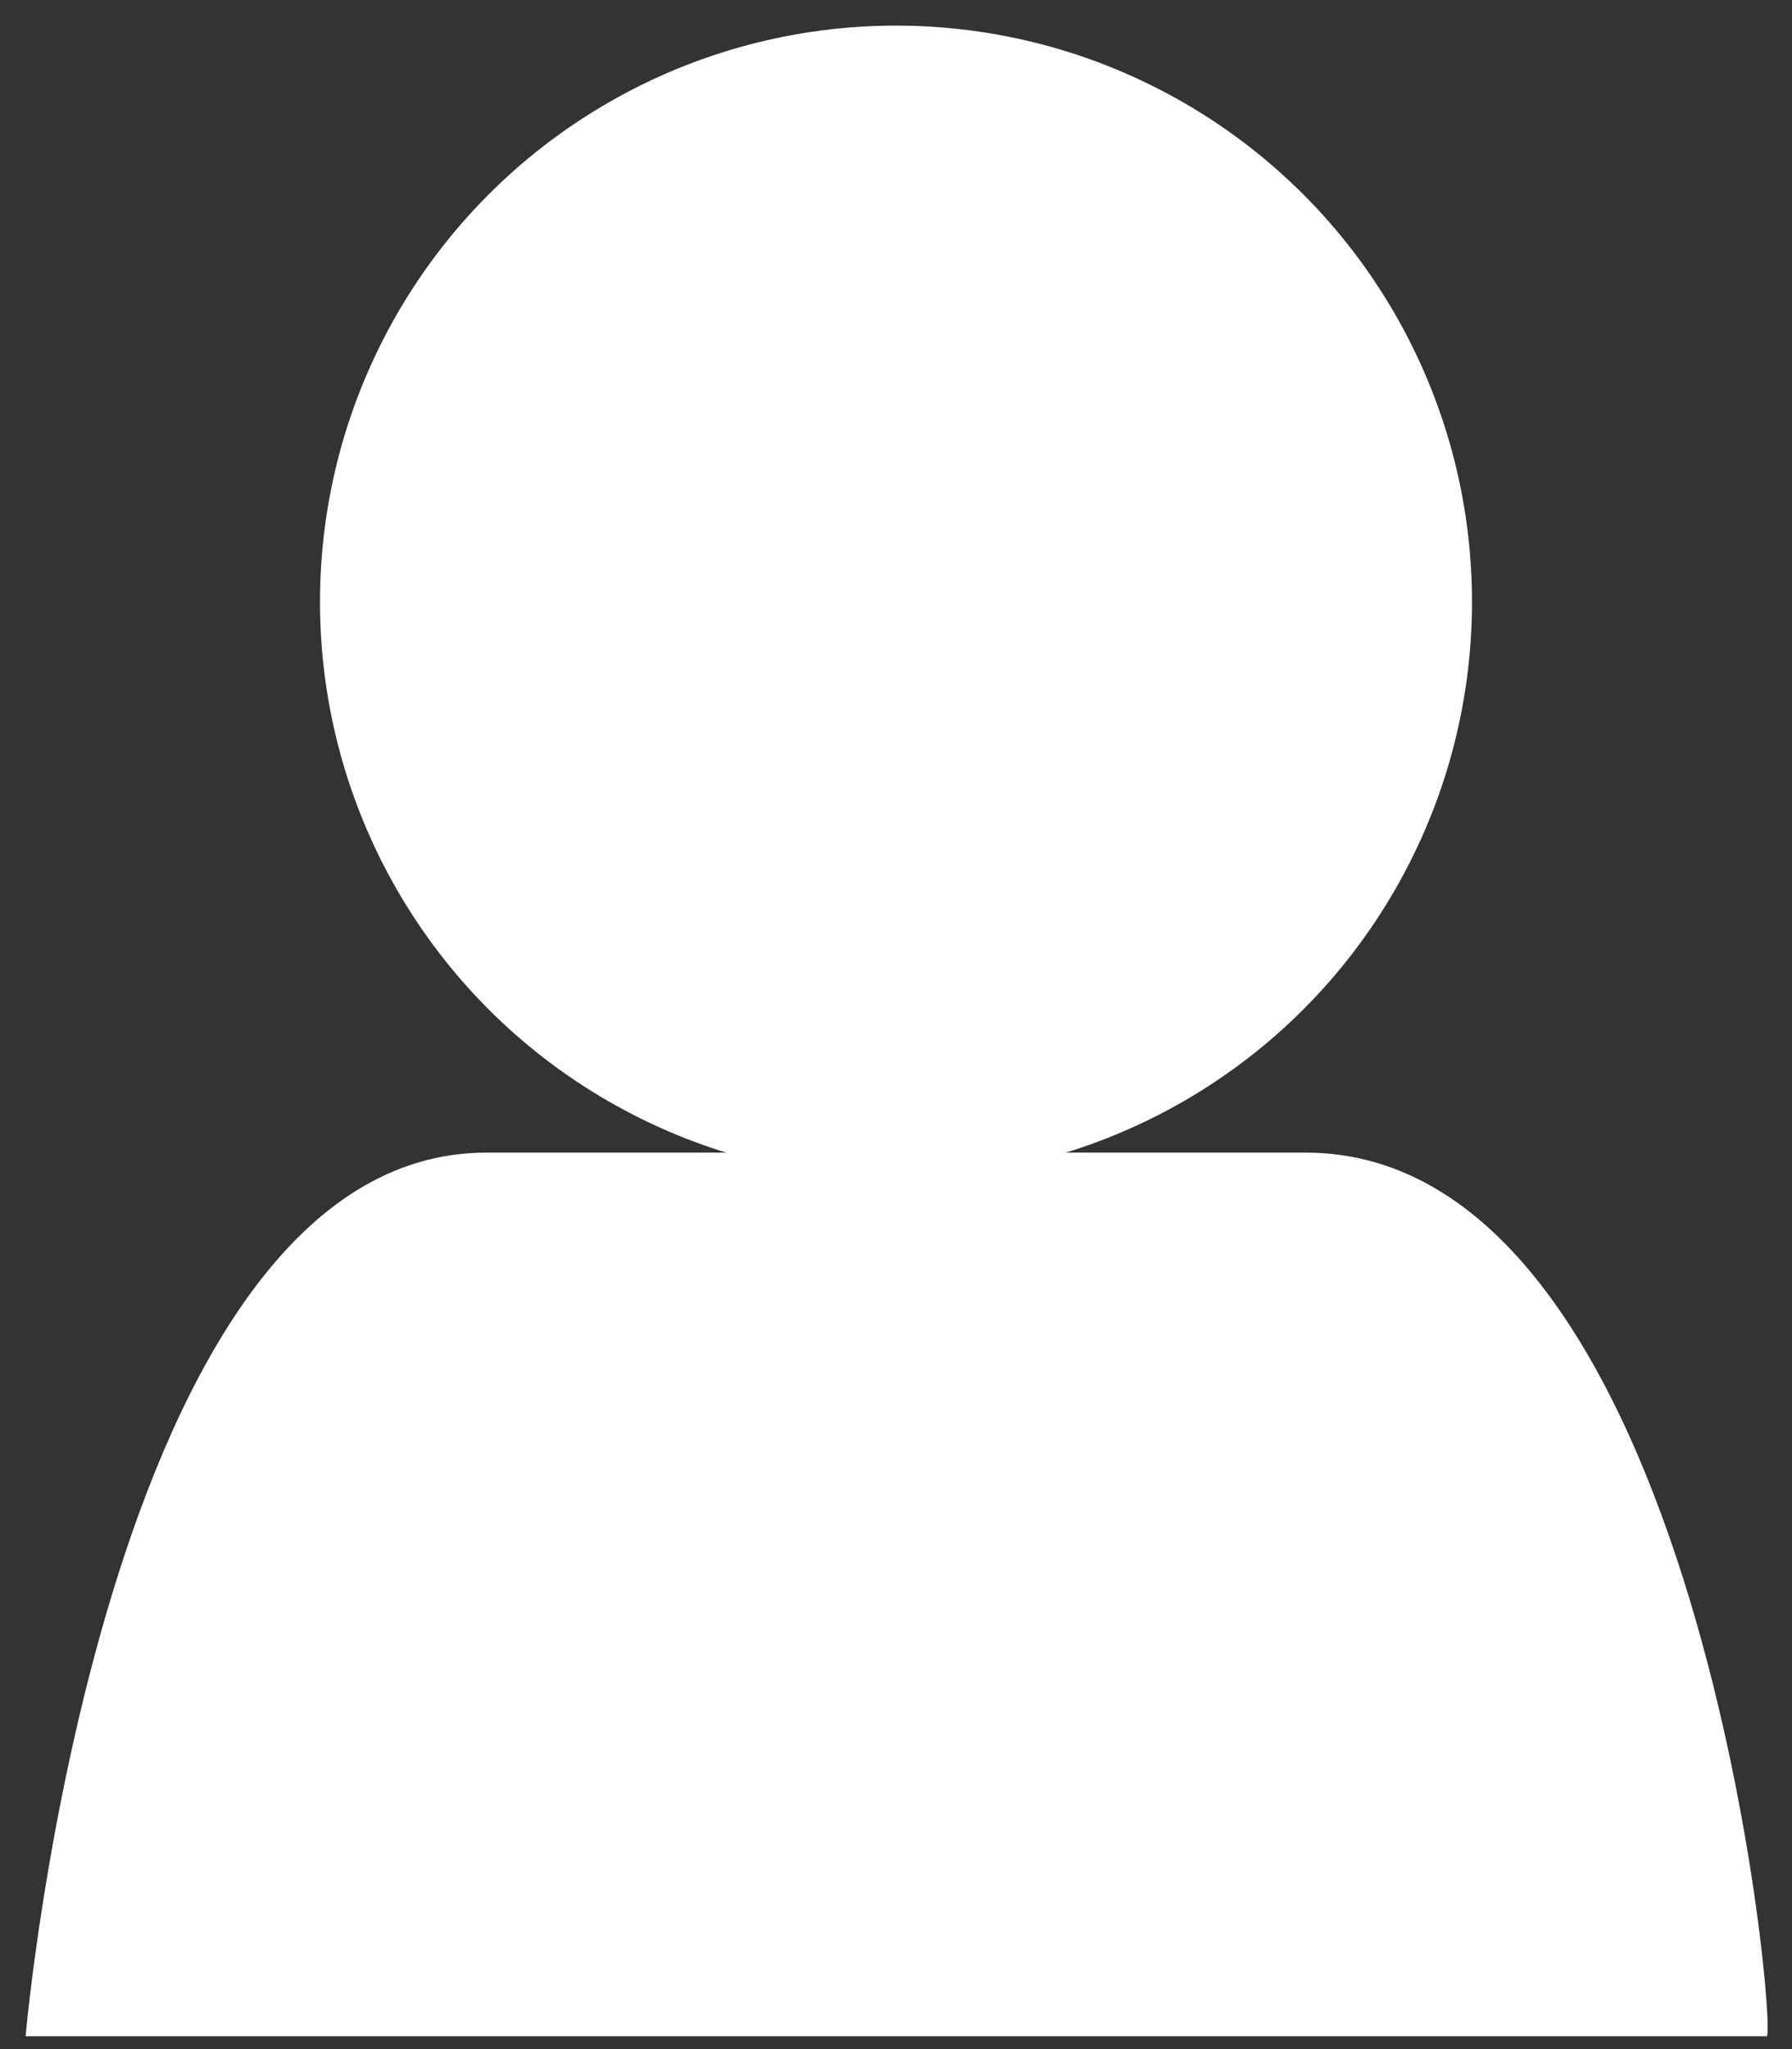 <svg xmlns="http://www.w3.org/2000/svg" xml:space="preserve" id="Capa_1" x="0" y="0" style="enable-background:new 0 0 14 16" version="1.1" viewBox="0 0 14 16" width="14" height="16"><rect x="0" y="0" width="14" height="16" fill="#333333" stroke="none"/><style>.st0{fill:#fff}</style><circle cx="7" cy="4.7" r="4.5" class="st0"/><path d="M13.8 15.9H.2S.8 9 3.8 9h6.4c3.1 0 3.7 7 3.6 6.9z" class="st0"/></svg>